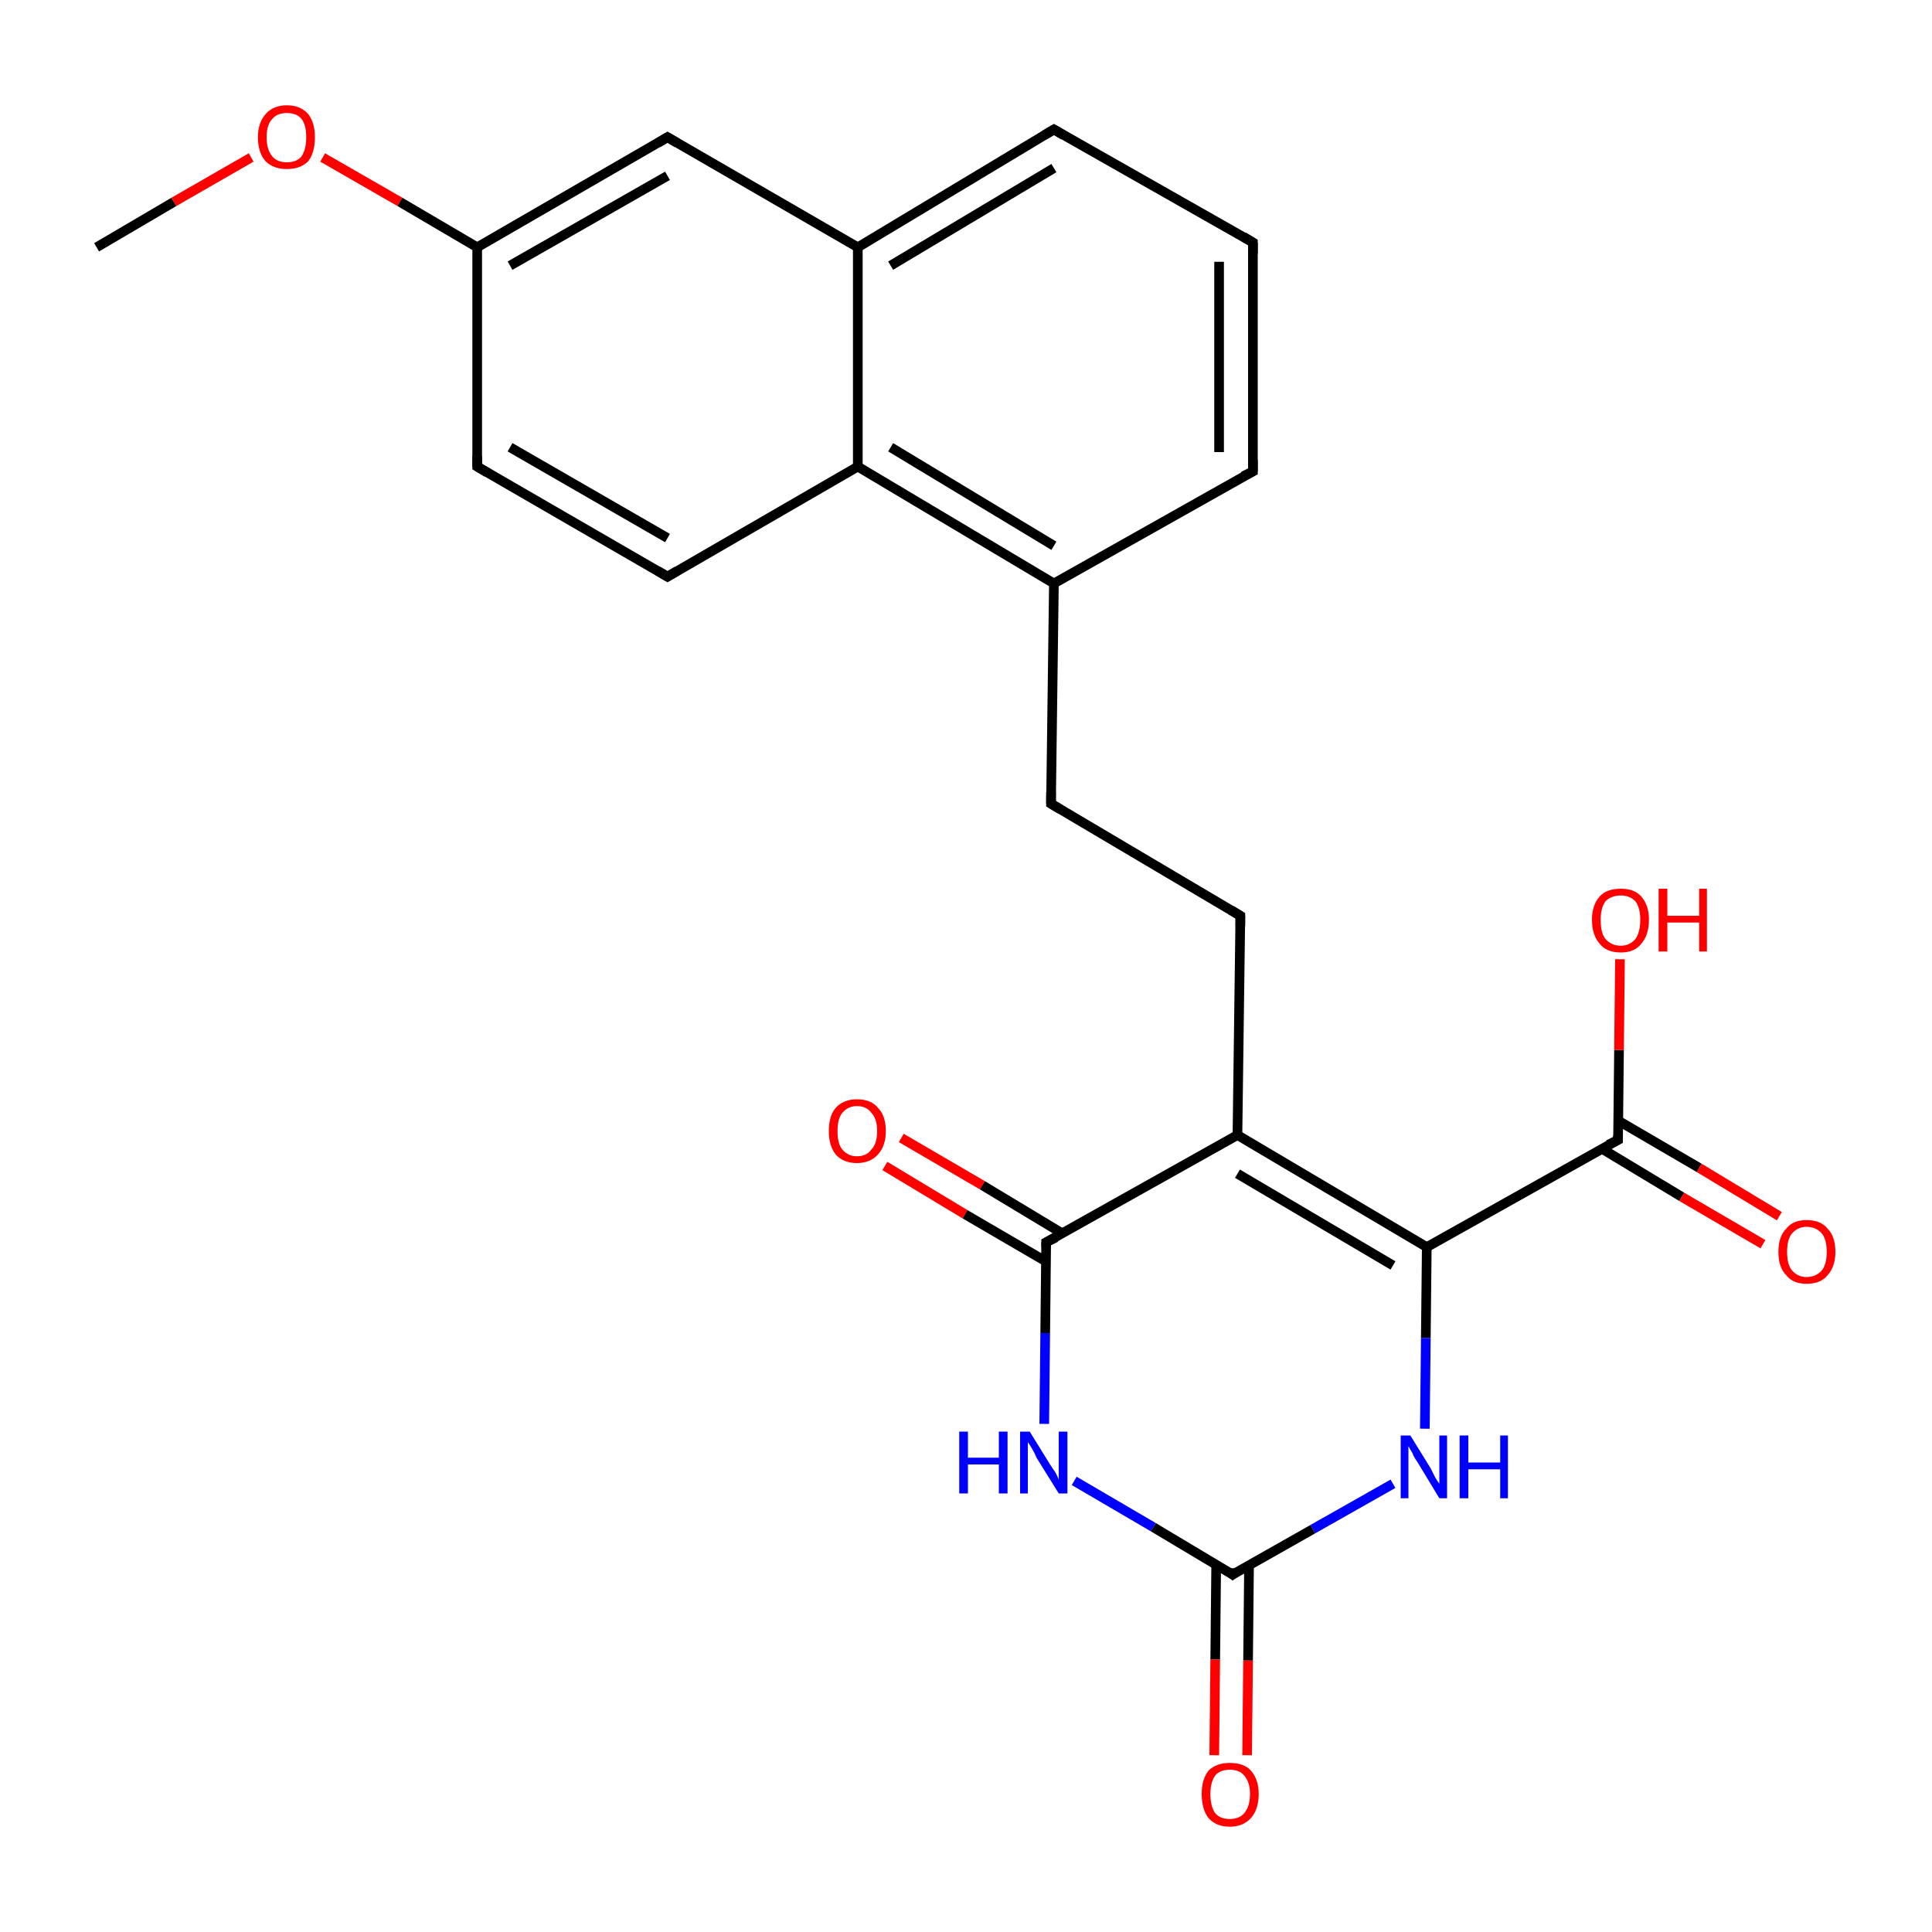<?xml version='1.0' encoding='iso-8859-1'?>
<svg version='1.1' baseProfile='full'
              xmlns='http://www.w3.org/2000/svg'
                      xmlns:rdkit='http://www.rdkit.org/xml'
                      xmlns:xlink='http://www.w3.org/1999/xlink'
                  xml:space='preserve'
width='200px' height='200px' viewBox='0 0 200 200'>
<!-- END OF HEADER -->
<rect style='opacity:1.0;fill:#FFFFFF;stroke:none' width='200.0' height='200.0' x='0.0' y='0.0'> </rect>
<path class='bond-0 atom-24 atom-23' d='M 10.0,25.6 L 18.0,20.9' style='fill:none;fill-rule:evenodd;stroke:#000000;stroke-width:1.0px;stroke-linecap:butt;stroke-linejoin:miter;stroke-opacity:1' />
<path class='bond-0 atom-24 atom-23' d='M 18.0,20.9 L 26.0,16.3' style='fill:none;fill-rule:evenodd;stroke:#FF0000;stroke-width:1.0px;stroke-linecap:butt;stroke-linejoin:miter;stroke-opacity:1' />
<path class='bond-1 atom-16 atom-15' d='M 109.1,13.4 L 129.7,25.1' style='fill:none;fill-rule:evenodd;stroke:#000000;stroke-width:1.0px;stroke-linecap:butt;stroke-linejoin:miter;stroke-opacity:1' />
<path class='bond-2 atom-16 atom-17' d='M 109.1,13.4 L 88.8,25.6' style='fill:none;fill-rule:evenodd;stroke:#000000;stroke-width:1.0px;stroke-linecap:butt;stroke-linejoin:miter;stroke-opacity:1' />
<path class='bond-2 atom-16 atom-17' d='M 109.1,17.4 L 92.2,27.5' style='fill:none;fill-rule:evenodd;stroke:#000000;stroke-width:1.0px;stroke-linecap:butt;stroke-linejoin:miter;stroke-opacity:1' />
<path class='bond-3 atom-15 atom-14' d='M 129.7,25.1 L 129.7,48.8' style='fill:none;fill-rule:evenodd;stroke:#000000;stroke-width:1.0px;stroke-linecap:butt;stroke-linejoin:miter;stroke-opacity:1' />
<path class='bond-3 atom-15 atom-14' d='M 126.2,27.1 L 126.2,46.8' style='fill:none;fill-rule:evenodd;stroke:#000000;stroke-width:1.0px;stroke-linecap:butt;stroke-linejoin:miter;stroke-opacity:1' />
<path class='bond-4 atom-18 atom-17' d='M 69.1,14.2 L 88.8,25.6' style='fill:none;fill-rule:evenodd;stroke:#000000;stroke-width:1.0px;stroke-linecap:butt;stroke-linejoin:miter;stroke-opacity:1' />
<path class='bond-5 atom-18 atom-22' d='M 69.1,14.2 L 49.4,25.6' style='fill:none;fill-rule:evenodd;stroke:#000000;stroke-width:1.0px;stroke-linecap:butt;stroke-linejoin:miter;stroke-opacity:1' />
<path class='bond-5 atom-18 atom-22' d='M 69.1,18.2 L 52.8,27.5' style='fill:none;fill-rule:evenodd;stroke:#000000;stroke-width:1.0px;stroke-linecap:butt;stroke-linejoin:miter;stroke-opacity:1' />
<path class='bond-6 atom-17 atom-19' d='M 88.8,25.6 L 88.8,48.3' style='fill:none;fill-rule:evenodd;stroke:#000000;stroke-width:1.0px;stroke-linecap:butt;stroke-linejoin:miter;stroke-opacity:1' />
<path class='bond-7 atom-23 atom-22' d='M 33.4,16.3 L 41.4,20.9' style='fill:none;fill-rule:evenodd;stroke:#FF0000;stroke-width:1.0px;stroke-linecap:butt;stroke-linejoin:miter;stroke-opacity:1' />
<path class='bond-7 atom-23 atom-22' d='M 41.4,20.9 L 49.4,25.6' style='fill:none;fill-rule:evenodd;stroke:#000000;stroke-width:1.0px;stroke-linecap:butt;stroke-linejoin:miter;stroke-opacity:1' />
<path class='bond-8 atom-14 atom-13' d='M 129.7,48.8 L 109.1,60.4' style='fill:none;fill-rule:evenodd;stroke:#000000;stroke-width:1.0px;stroke-linecap:butt;stroke-linejoin:miter;stroke-opacity:1' />
<path class='bond-9 atom-22 atom-21' d='M 49.4,25.6 L 49.4,48.3' style='fill:none;fill-rule:evenodd;stroke:#000000;stroke-width:1.0px;stroke-linecap:butt;stroke-linejoin:miter;stroke-opacity:1' />
<path class='bond-10 atom-19 atom-13' d='M 88.8,48.3 L 109.1,60.4' style='fill:none;fill-rule:evenodd;stroke:#000000;stroke-width:1.0px;stroke-linecap:butt;stroke-linejoin:miter;stroke-opacity:1' />
<path class='bond-10 atom-19 atom-13' d='M 92.2,46.3 L 109.1,56.5' style='fill:none;fill-rule:evenodd;stroke:#000000;stroke-width:1.0px;stroke-linecap:butt;stroke-linejoin:miter;stroke-opacity:1' />
<path class='bond-11 atom-19 atom-20' d='M 88.8,48.3 L 69.1,59.7' style='fill:none;fill-rule:evenodd;stroke:#000000;stroke-width:1.0px;stroke-linecap:butt;stroke-linejoin:miter;stroke-opacity:1' />
<path class='bond-12 atom-13 atom-12' d='M 109.1,60.4 L 108.8,83.2' style='fill:none;fill-rule:evenodd;stroke:#000000;stroke-width:1.0px;stroke-linecap:butt;stroke-linejoin:miter;stroke-opacity:1' />
<path class='bond-13 atom-21 atom-20' d='M 49.4,48.3 L 69.1,59.7' style='fill:none;fill-rule:evenodd;stroke:#000000;stroke-width:1.0px;stroke-linecap:butt;stroke-linejoin:miter;stroke-opacity:1' />
<path class='bond-13 atom-21 atom-20' d='M 52.8,46.3 L 69.1,55.7' style='fill:none;fill-rule:evenodd;stroke:#000000;stroke-width:1.0px;stroke-linecap:butt;stroke-linejoin:miter;stroke-opacity:1' />
<path class='bond-14 atom-12 atom-11' d='M 108.8,83.2 L 128.4,94.8' style='fill:none;fill-rule:evenodd;stroke:#000000;stroke-width:1.0px;stroke-linecap:butt;stroke-linejoin:miter;stroke-opacity:1' />
<path class='bond-15 atom-11 atom-10' d='M 128.4,94.8 L 128.1,117.5' style='fill:none;fill-rule:evenodd;stroke:#000000;stroke-width:1.0px;stroke-linecap:butt;stroke-linejoin:miter;stroke-opacity:1' />
<path class='bond-16 atom-9 atom-8' d='M 93.3,117.8 L 101.7,122.7' style='fill:none;fill-rule:evenodd;stroke:#FF0000;stroke-width:1.0px;stroke-linecap:butt;stroke-linejoin:miter;stroke-opacity:1' />
<path class='bond-16 atom-9 atom-8' d='M 101.7,122.7 L 110.0,127.7' style='fill:none;fill-rule:evenodd;stroke:#000000;stroke-width:1.0px;stroke-linecap:butt;stroke-linejoin:miter;stroke-opacity:1' />
<path class='bond-16 atom-9 atom-8' d='M 91.6,120.7 L 99.9,125.7' style='fill:none;fill-rule:evenodd;stroke:#FF0000;stroke-width:1.0px;stroke-linecap:butt;stroke-linejoin:miter;stroke-opacity:1' />
<path class='bond-16 atom-9 atom-8' d='M 99.9,125.7 L 108.3,130.6' style='fill:none;fill-rule:evenodd;stroke:#000000;stroke-width:1.0px;stroke-linecap:butt;stroke-linejoin:miter;stroke-opacity:1' />
<path class='bond-17 atom-10 atom-8' d='M 128.1,117.5 L 108.3,128.6' style='fill:none;fill-rule:evenodd;stroke:#000000;stroke-width:1.0px;stroke-linecap:butt;stroke-linejoin:miter;stroke-opacity:1' />
<path class='bond-18 atom-10 atom-3' d='M 128.1,117.5 L 147.7,129.1' style='fill:none;fill-rule:evenodd;stroke:#000000;stroke-width:1.0px;stroke-linecap:butt;stroke-linejoin:miter;stroke-opacity:1' />
<path class='bond-18 atom-10 atom-3' d='M 128.1,121.5 L 144.2,131.0' style='fill:none;fill-rule:evenodd;stroke:#000000;stroke-width:1.0px;stroke-linecap:butt;stroke-linejoin:miter;stroke-opacity:1' />
<path class='bond-19 atom-8 atom-7' d='M 108.3,128.6 L 108.2,138.0' style='fill:none;fill-rule:evenodd;stroke:#000000;stroke-width:1.0px;stroke-linecap:butt;stroke-linejoin:miter;stroke-opacity:1' />
<path class='bond-19 atom-8 atom-7' d='M 108.2,138.0 L 108.1,147.4' style='fill:none;fill-rule:evenodd;stroke:#0000FF;stroke-width:1.0px;stroke-linecap:butt;stroke-linejoin:miter;stroke-opacity:1' />
<path class='bond-20 atom-3 atom-1' d='M 147.7,129.1 L 167.5,118.0' style='fill:none;fill-rule:evenodd;stroke:#000000;stroke-width:1.0px;stroke-linecap:butt;stroke-linejoin:miter;stroke-opacity:1' />
<path class='bond-21 atom-3 atom-4' d='M 147.7,129.1 L 147.6,138.5' style='fill:none;fill-rule:evenodd;stroke:#000000;stroke-width:1.0px;stroke-linecap:butt;stroke-linejoin:miter;stroke-opacity:1' />
<path class='bond-21 atom-3 atom-4' d='M 147.6,138.5 L 147.5,147.9' style='fill:none;fill-rule:evenodd;stroke:#0000FF;stroke-width:1.0px;stroke-linecap:butt;stroke-linejoin:miter;stroke-opacity:1' />
<path class='bond-22 atom-1 atom-0' d='M 165.8,118.9 L 174.1,123.9' style='fill:none;fill-rule:evenodd;stroke:#000000;stroke-width:1.0px;stroke-linecap:butt;stroke-linejoin:miter;stroke-opacity:1' />
<path class='bond-22 atom-1 atom-0' d='M 174.1,123.9 L 182.5,128.8' style='fill:none;fill-rule:evenodd;stroke:#FF0000;stroke-width:1.0px;stroke-linecap:butt;stroke-linejoin:miter;stroke-opacity:1' />
<path class='bond-22 atom-1 atom-0' d='M 167.5,116.0 L 175.9,120.9' style='fill:none;fill-rule:evenodd;stroke:#000000;stroke-width:1.0px;stroke-linecap:butt;stroke-linejoin:miter;stroke-opacity:1' />
<path class='bond-22 atom-1 atom-0' d='M 175.9,120.9 L 184.2,125.9' style='fill:none;fill-rule:evenodd;stroke:#FF0000;stroke-width:1.0px;stroke-linecap:butt;stroke-linejoin:miter;stroke-opacity:1' />
<path class='bond-23 atom-1 atom-2' d='M 167.5,118.0 L 167.6,108.7' style='fill:none;fill-rule:evenodd;stroke:#000000;stroke-width:1.0px;stroke-linecap:butt;stroke-linejoin:miter;stroke-opacity:1' />
<path class='bond-23 atom-1 atom-2' d='M 167.6,108.7 L 167.7,99.3' style='fill:none;fill-rule:evenodd;stroke:#FF0000;stroke-width:1.0px;stroke-linecap:butt;stroke-linejoin:miter;stroke-opacity:1' />
<path class='bond-24 atom-7 atom-5' d='M 111.2,153.3 L 119.4,158.1' style='fill:none;fill-rule:evenodd;stroke:#0000FF;stroke-width:1.0px;stroke-linecap:butt;stroke-linejoin:miter;stroke-opacity:1' />
<path class='bond-24 atom-7 atom-5' d='M 119.4,158.1 L 127.6,163.0' style='fill:none;fill-rule:evenodd;stroke:#000000;stroke-width:1.0px;stroke-linecap:butt;stroke-linejoin:miter;stroke-opacity:1' />
<path class='bond-25 atom-4 atom-5' d='M 144.2,153.6 L 135.9,158.3' style='fill:none;fill-rule:evenodd;stroke:#0000FF;stroke-width:1.0px;stroke-linecap:butt;stroke-linejoin:miter;stroke-opacity:1' />
<path class='bond-25 atom-4 atom-5' d='M 135.9,158.3 L 127.6,163.0' style='fill:none;fill-rule:evenodd;stroke:#000000;stroke-width:1.0px;stroke-linecap:butt;stroke-linejoin:miter;stroke-opacity:1' />
<path class='bond-26 atom-5 atom-6' d='M 125.9,162.0 L 125.8,171.8' style='fill:none;fill-rule:evenodd;stroke:#000000;stroke-width:1.0px;stroke-linecap:butt;stroke-linejoin:miter;stroke-opacity:1' />
<path class='bond-26 atom-5 atom-6' d='M 125.8,171.8 L 125.7,181.7' style='fill:none;fill-rule:evenodd;stroke:#FF0000;stroke-width:1.0px;stroke-linecap:butt;stroke-linejoin:miter;stroke-opacity:1' />
<path class='bond-26 atom-5 atom-6' d='M 129.3,162.0 L 129.2,171.9' style='fill:none;fill-rule:evenodd;stroke:#000000;stroke-width:1.0px;stroke-linecap:butt;stroke-linejoin:miter;stroke-opacity:1' />
<path class='bond-26 atom-5 atom-6' d='M 129.2,171.9 L 129.1,181.7' style='fill:none;fill-rule:evenodd;stroke:#FF0000;stroke-width:1.0px;stroke-linecap:butt;stroke-linejoin:miter;stroke-opacity:1' />
<path d='M 166.5,118.5 L 167.5,118.0 L 167.5,117.5' style='fill:none;stroke:#000000;stroke-width:1.0px;stroke-linecap:butt;stroke-linejoin:miter;stroke-miterlimit:10;stroke-opacity:1;' />
<path d='M 127.2,162.7 L 127.6,163.0 L 128.0,162.7' style='fill:none;stroke:#000000;stroke-width:1.0px;stroke-linecap:butt;stroke-linejoin:miter;stroke-miterlimit:10;stroke-opacity:1;' />
<path d='M 109.3,128.1 L 108.3,128.6 L 108.3,129.1' style='fill:none;stroke:#000000;stroke-width:1.0px;stroke-linecap:butt;stroke-linejoin:miter;stroke-miterlimit:10;stroke-opacity:1;' />
<path d='M 127.4,94.2 L 128.4,94.8 L 128.4,95.9' style='fill:none;stroke:#000000;stroke-width:1.0px;stroke-linecap:butt;stroke-linejoin:miter;stroke-miterlimit:10;stroke-opacity:1;' />
<path d='M 108.8,82.0 L 108.8,83.2 L 109.8,83.8' style='fill:none;stroke:#000000;stroke-width:1.0px;stroke-linecap:butt;stroke-linejoin:miter;stroke-miterlimit:10;stroke-opacity:1;' />
<path d='M 129.7,47.6 L 129.7,48.8 L 128.7,49.3' style='fill:none;stroke:#000000;stroke-width:1.0px;stroke-linecap:butt;stroke-linejoin:miter;stroke-miterlimit:10;stroke-opacity:1;' />
<path d='M 128.7,24.5 L 129.7,25.1 L 129.7,26.3' style='fill:none;stroke:#000000;stroke-width:1.0px;stroke-linecap:butt;stroke-linejoin:miter;stroke-miterlimit:10;stroke-opacity:1;' />
<path d='M 110.1,14.0 L 109.1,13.4 L 108.1,14.0' style='fill:none;stroke:#000000;stroke-width:1.0px;stroke-linecap:butt;stroke-linejoin:miter;stroke-miterlimit:10;stroke-opacity:1;' />
<path d='M 70.1,14.8 L 69.1,14.2 L 68.1,14.8' style='fill:none;stroke:#000000;stroke-width:1.0px;stroke-linecap:butt;stroke-linejoin:miter;stroke-miterlimit:10;stroke-opacity:1;' />
<path d='M 70.1,59.1 L 69.1,59.7 L 68.1,59.1' style='fill:none;stroke:#000000;stroke-width:1.0px;stroke-linecap:butt;stroke-linejoin:miter;stroke-miterlimit:10;stroke-opacity:1;' />
<path d='M 49.4,47.2 L 49.4,48.3 L 50.4,48.9' style='fill:none;stroke:#000000;stroke-width:1.0px;stroke-linecap:butt;stroke-linejoin:miter;stroke-miterlimit:10;stroke-opacity:1;' />
<path class='atom-0' d='M 184.1 129.6
Q 184.1 128.0, 184.9 127.2
Q 185.6 126.3, 187.0 126.3
Q 188.5 126.3, 189.2 127.2
Q 190.0 128.0, 190.0 129.6
Q 190.0 131.1, 189.2 132.0
Q 188.5 132.9, 187.0 132.9
Q 185.6 132.9, 184.9 132.0
Q 184.1 131.2, 184.1 129.6
M 187.0 132.2
Q 188.0 132.2, 188.6 131.5
Q 189.1 130.9, 189.1 129.6
Q 189.1 128.3, 188.6 127.7
Q 188.0 127.0, 187.0 127.0
Q 186.1 127.0, 185.5 127.7
Q 185.0 128.3, 185.0 129.6
Q 185.0 130.9, 185.5 131.5
Q 186.1 132.2, 187.0 132.2
' fill='#FF0000'/>
<path class='atom-2' d='M 164.8 95.2
Q 164.8 93.7, 165.6 92.8
Q 166.3 92.0, 167.8 92.0
Q 169.2 92.0, 169.9 92.8
Q 170.7 93.7, 170.7 95.2
Q 170.7 96.8, 169.9 97.7
Q 169.2 98.6, 167.8 98.6
Q 166.3 98.6, 165.6 97.7
Q 164.8 96.8, 164.8 95.2
M 167.8 97.9
Q 168.7 97.9, 169.3 97.2
Q 169.8 96.5, 169.8 95.2
Q 169.8 94.0, 169.3 93.3
Q 168.7 92.7, 167.8 92.7
Q 166.8 92.7, 166.2 93.3
Q 165.7 94.0, 165.7 95.2
Q 165.7 96.6, 166.2 97.2
Q 166.8 97.9, 167.8 97.9
' fill='#FF0000'/>
<path class='atom-2' d='M 171.7 92.0
L 172.6 92.0
L 172.6 94.8
L 175.9 94.8
L 175.9 92.0
L 176.7 92.0
L 176.7 98.5
L 175.9 98.5
L 175.9 95.5
L 172.6 95.5
L 172.6 98.5
L 171.7 98.5
L 171.7 92.0
' fill='#FF0000'/>
<path class='atom-4' d='M 146.0 148.6
L 148.1 152.0
Q 148.3 152.4, 148.6 153.0
Q 149.0 153.6, 149.0 153.6
L 149.0 148.6
L 149.8 148.6
L 149.8 155.1
L 149.0 155.1
L 146.7 151.3
Q 146.4 150.9, 146.2 150.4
Q 145.9 149.9, 145.8 149.7
L 145.8 155.1
L 145.0 155.1
L 145.0 148.6
L 146.0 148.6
' fill='#0000FF'/>
<path class='atom-4' d='M 151.1 148.6
L 152.0 148.6
L 152.0 151.4
L 155.3 151.4
L 155.3 148.6
L 156.1 148.6
L 156.1 155.1
L 155.3 155.1
L 155.3 152.1
L 152.0 152.1
L 152.0 155.1
L 151.1 155.1
L 151.1 148.6
' fill='#0000FF'/>
<path class='atom-6' d='M 124.4 185.7
Q 124.4 184.2, 125.1 183.3
Q 125.9 182.5, 127.3 182.5
Q 128.8 182.5, 129.5 183.3
Q 130.3 184.2, 130.3 185.7
Q 130.3 187.3, 129.5 188.2
Q 128.7 189.1, 127.3 189.1
Q 125.9 189.1, 125.1 188.2
Q 124.4 187.3, 124.4 185.7
M 127.3 188.3
Q 128.3 188.3, 128.8 187.7
Q 129.4 187.0, 129.4 185.7
Q 129.4 184.5, 128.8 183.8
Q 128.3 183.2, 127.3 183.2
Q 126.3 183.2, 125.8 183.8
Q 125.3 184.5, 125.3 185.7
Q 125.3 187.0, 125.8 187.7
Q 126.3 188.3, 127.3 188.3
' fill='#FF0000'/>
<path class='atom-7' d='M 99.3 148.2
L 100.2 148.2
L 100.2 150.9
L 103.4 150.9
L 103.4 148.2
L 104.3 148.2
L 104.3 154.6
L 103.4 154.6
L 103.4 151.6
L 100.2 151.6
L 100.2 154.6
L 99.3 154.6
L 99.3 148.2
' fill='#0000FF'/>
<path class='atom-7' d='M 106.6 148.2
L 108.7 151.6
Q 108.9 151.9, 109.3 152.5
Q 109.6 153.1, 109.6 153.2
L 109.6 148.2
L 110.5 148.2
L 110.5 154.6
L 109.6 154.6
L 107.3 150.9
Q 107.1 150.4, 106.8 149.9
Q 106.5 149.4, 106.4 149.3
L 106.4 154.6
L 105.6 154.6
L 105.6 148.2
L 106.6 148.2
' fill='#0000FF'/>
<path class='atom-9' d='M 85.8 117.1
Q 85.8 115.5, 86.5 114.7
Q 87.3 113.8, 88.7 113.8
Q 90.2 113.8, 90.9 114.7
Q 91.7 115.5, 91.7 117.1
Q 91.7 118.6, 90.9 119.5
Q 90.1 120.4, 88.7 120.4
Q 87.3 120.4, 86.5 119.5
Q 85.8 118.6, 85.8 117.1
M 88.7 119.7
Q 89.7 119.7, 90.2 119.0
Q 90.8 118.4, 90.8 117.1
Q 90.8 115.8, 90.2 115.2
Q 89.7 114.5, 88.7 114.5
Q 87.8 114.5, 87.2 115.2
Q 86.7 115.8, 86.7 117.1
Q 86.7 118.4, 87.2 119.0
Q 87.8 119.7, 88.7 119.7
' fill='#FF0000'/>
<path class='atom-23' d='M 26.7 14.2
Q 26.7 12.7, 27.5 11.8
Q 28.3 10.9, 29.7 10.9
Q 31.1 10.9, 31.9 11.8
Q 32.6 12.7, 32.6 14.2
Q 32.6 15.8, 31.9 16.7
Q 31.1 17.5, 29.7 17.5
Q 28.3 17.5, 27.5 16.7
Q 26.7 15.8, 26.7 14.2
M 29.7 16.8
Q 30.7 16.8, 31.2 16.2
Q 31.7 15.5, 31.7 14.2
Q 31.7 12.9, 31.2 12.3
Q 30.7 11.7, 29.7 11.7
Q 28.7 11.7, 28.2 12.3
Q 27.6 12.9, 27.6 14.2
Q 27.6 15.5, 28.2 16.2
Q 28.7 16.8, 29.7 16.8
' fill='#FF0000'/>
</svg>
